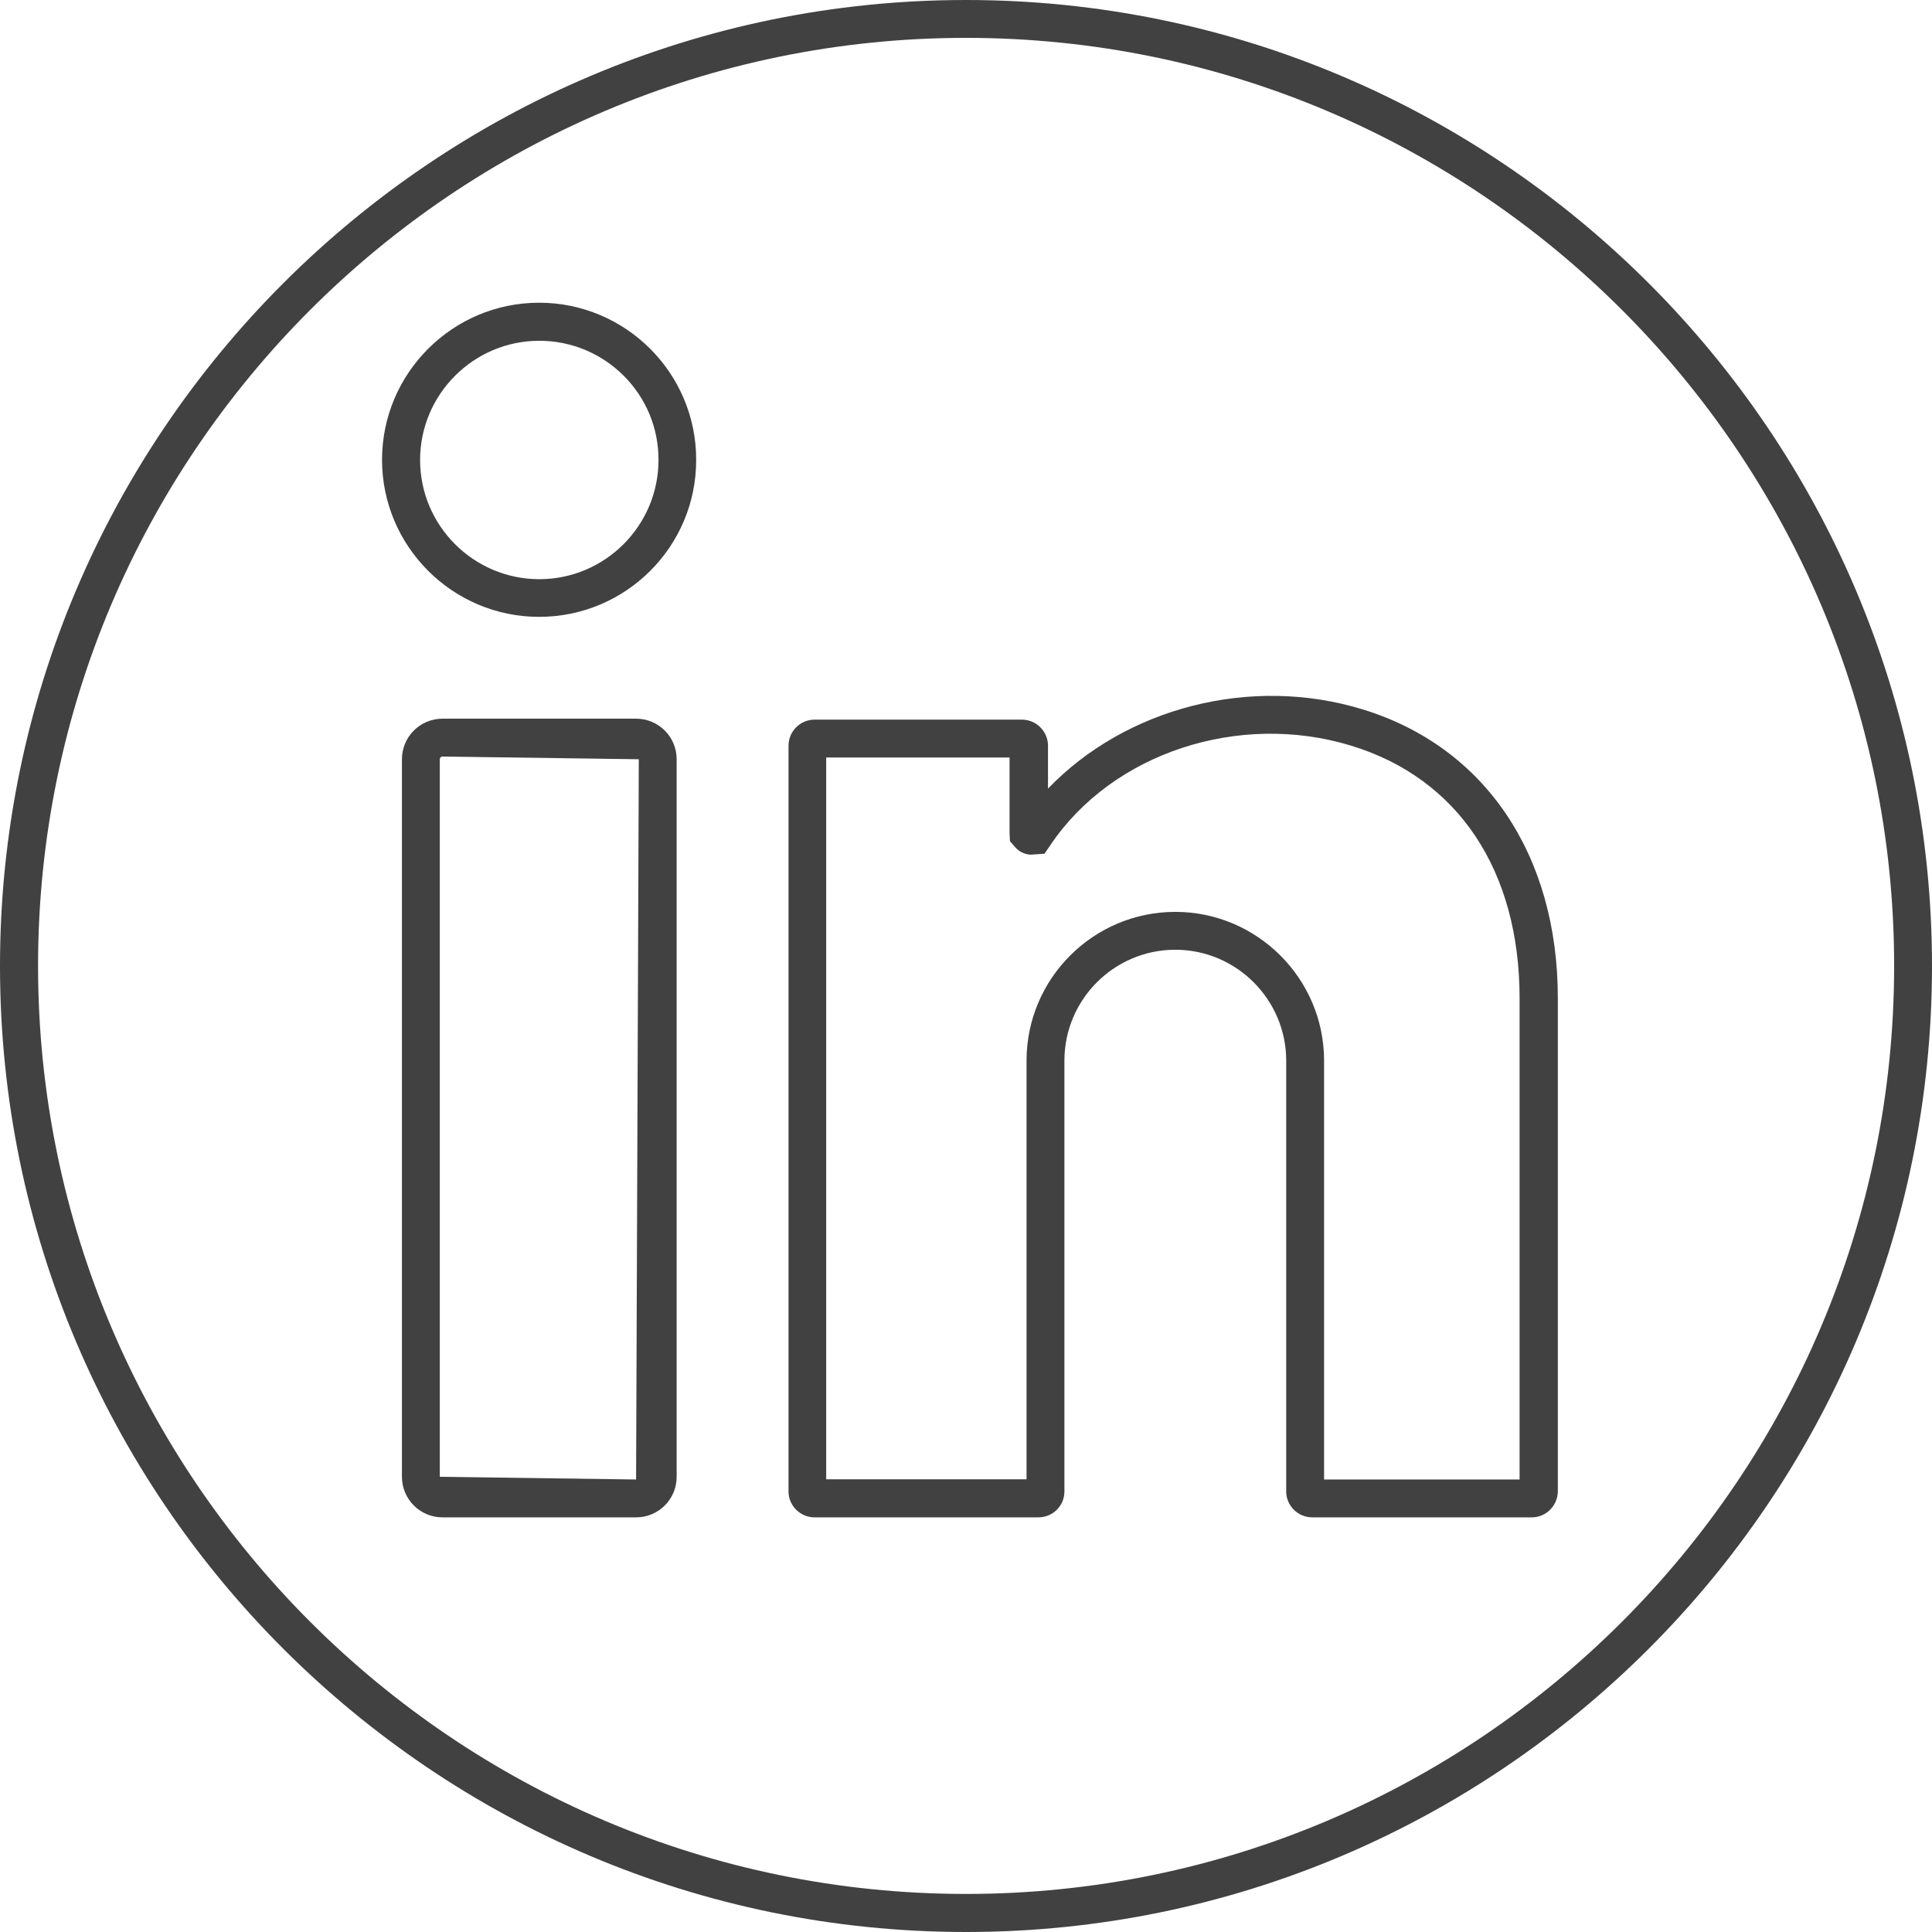 <?xml version="1.0" encoding="utf-8"?>
<!-- Generator: Adobe Illustrator 27.0.0, SVG Export Plug-In . SVG Version: 6.00 Build 0)  -->
<svg version="1.1" id="Layer_1" xmlns="http://www.w3.org/2000/svg" xmlns:xlink="http://www.w3.org/1999/xlink" x="0px" y="0px"
	 viewBox="0 0 1000 1000" style="enable-background:new 0 0 1000 1000;" xml:space="preserve">
<style type="text/css">
	.st0{fill:#414141;}
</style>
<g id="Group_21" transform="translate(0.3 0.3)">
	<g id="Group_6" transform="translate(6.039 4.784)">
		<g id="Group_5" transform="translate(0)">
			<g id="Group_4">
				<g id="Path_12">
					<path class="st0" d="M786.5,780.3H672.9c-7.4,0-13.5-6-13.5-13.4v-223c0-31.6-25.8-57.4-57.4-57.4c-31.7,0-57.4,25.8-57.4,57.4
						v223c0,7.4-6,13.4-13.5,13.4H415.3c-7.4,0-13.5-6-13.5-13.4v-386c0-7.4,6-13.5,13.5-13.5h107.3c7.4,0,13.4,6,13.5,13.3l0,22.4
						c40.2-41.8,104.9-58.8,162.9-41c63.3,19.4,101,75.3,101,149.6v255.1C799.9,774.3,793.9,780.3,786.5,780.3z M679,760.7h101.2
						V511.7c0-66.2-31.8-113.9-87.1-130.8c-58.1-17.8-123.5,3.7-155.6,51.2l-3.2,4.7l-7.3,0.5c-3.1-0.2-5.9-1.6-7.9-3.9l-2.7-3.1
						l-0.2-4.7l0-38.6h-94.9v373.6H525V543.9c0-42.5,34.6-77,77-77s77,34.6,77,77V760.7z"/>
				</g>
				<g id="Rectangle_25">
					<path class="st0" d="M322.9,780.3H222.7c-11.6,0-21-9.4-21-21V387.9c0-11.6,9.4-21,21-21h100.2c11.6,0,21,9.4,21,21v371.4
						C343.9,770.9,334.5,780.3,322.9,780.3z M222.7,386.5c-0.8,0-1.4,0.6-1.4,1.4v371.4l101.6,1.4l1.4-372.8L222.7,386.5z"/>
				</g>
				<g id="Path_13">
					<path class="st0" d="M272.7,314.2c-44.8,0-81.3-36.5-81.3-81.3s36.5-81.3,81.3-81.3c0,0,0,0,0,0c44.8,0,81.3,36.4,81.3,81.2
						v0.1C354.1,277.8,317.6,314.2,272.7,314.2z M272.8,171.3C272.8,171.3,272.8,171.3,272.8,171.3c-34,0-61.7,27.7-61.7,61.7
						s27.7,61.7,61.7,61.7s61.7-27.7,61.7-61.7v-0.1c0-16.5-6.4-31.9-18.1-43.6C304.7,177.7,289.2,171.3,272.8,171.3z"/>
				</g>
			</g>
		</g>
	</g>
	<g id="Rectangle_26">
		<path class="st0" d="M499.7,999.7c-275.7,0-500-224.3-500-500s224.3-500,500-500c275.7,0,500,224.3,500,500
			C999.7,775.4,775.4,999.7,499.7,999.7z M499.7,19.3c-264.9,0-480.3,215.5-480.3,480.3c0,264.9,215.5,480.4,480.3,480.4
			c264.9,0,480.4-215.5,480.4-480.4S764.6,19.3,499.7,19.3L499.7,19.3z"/>
	</g>
</g>
</svg>
